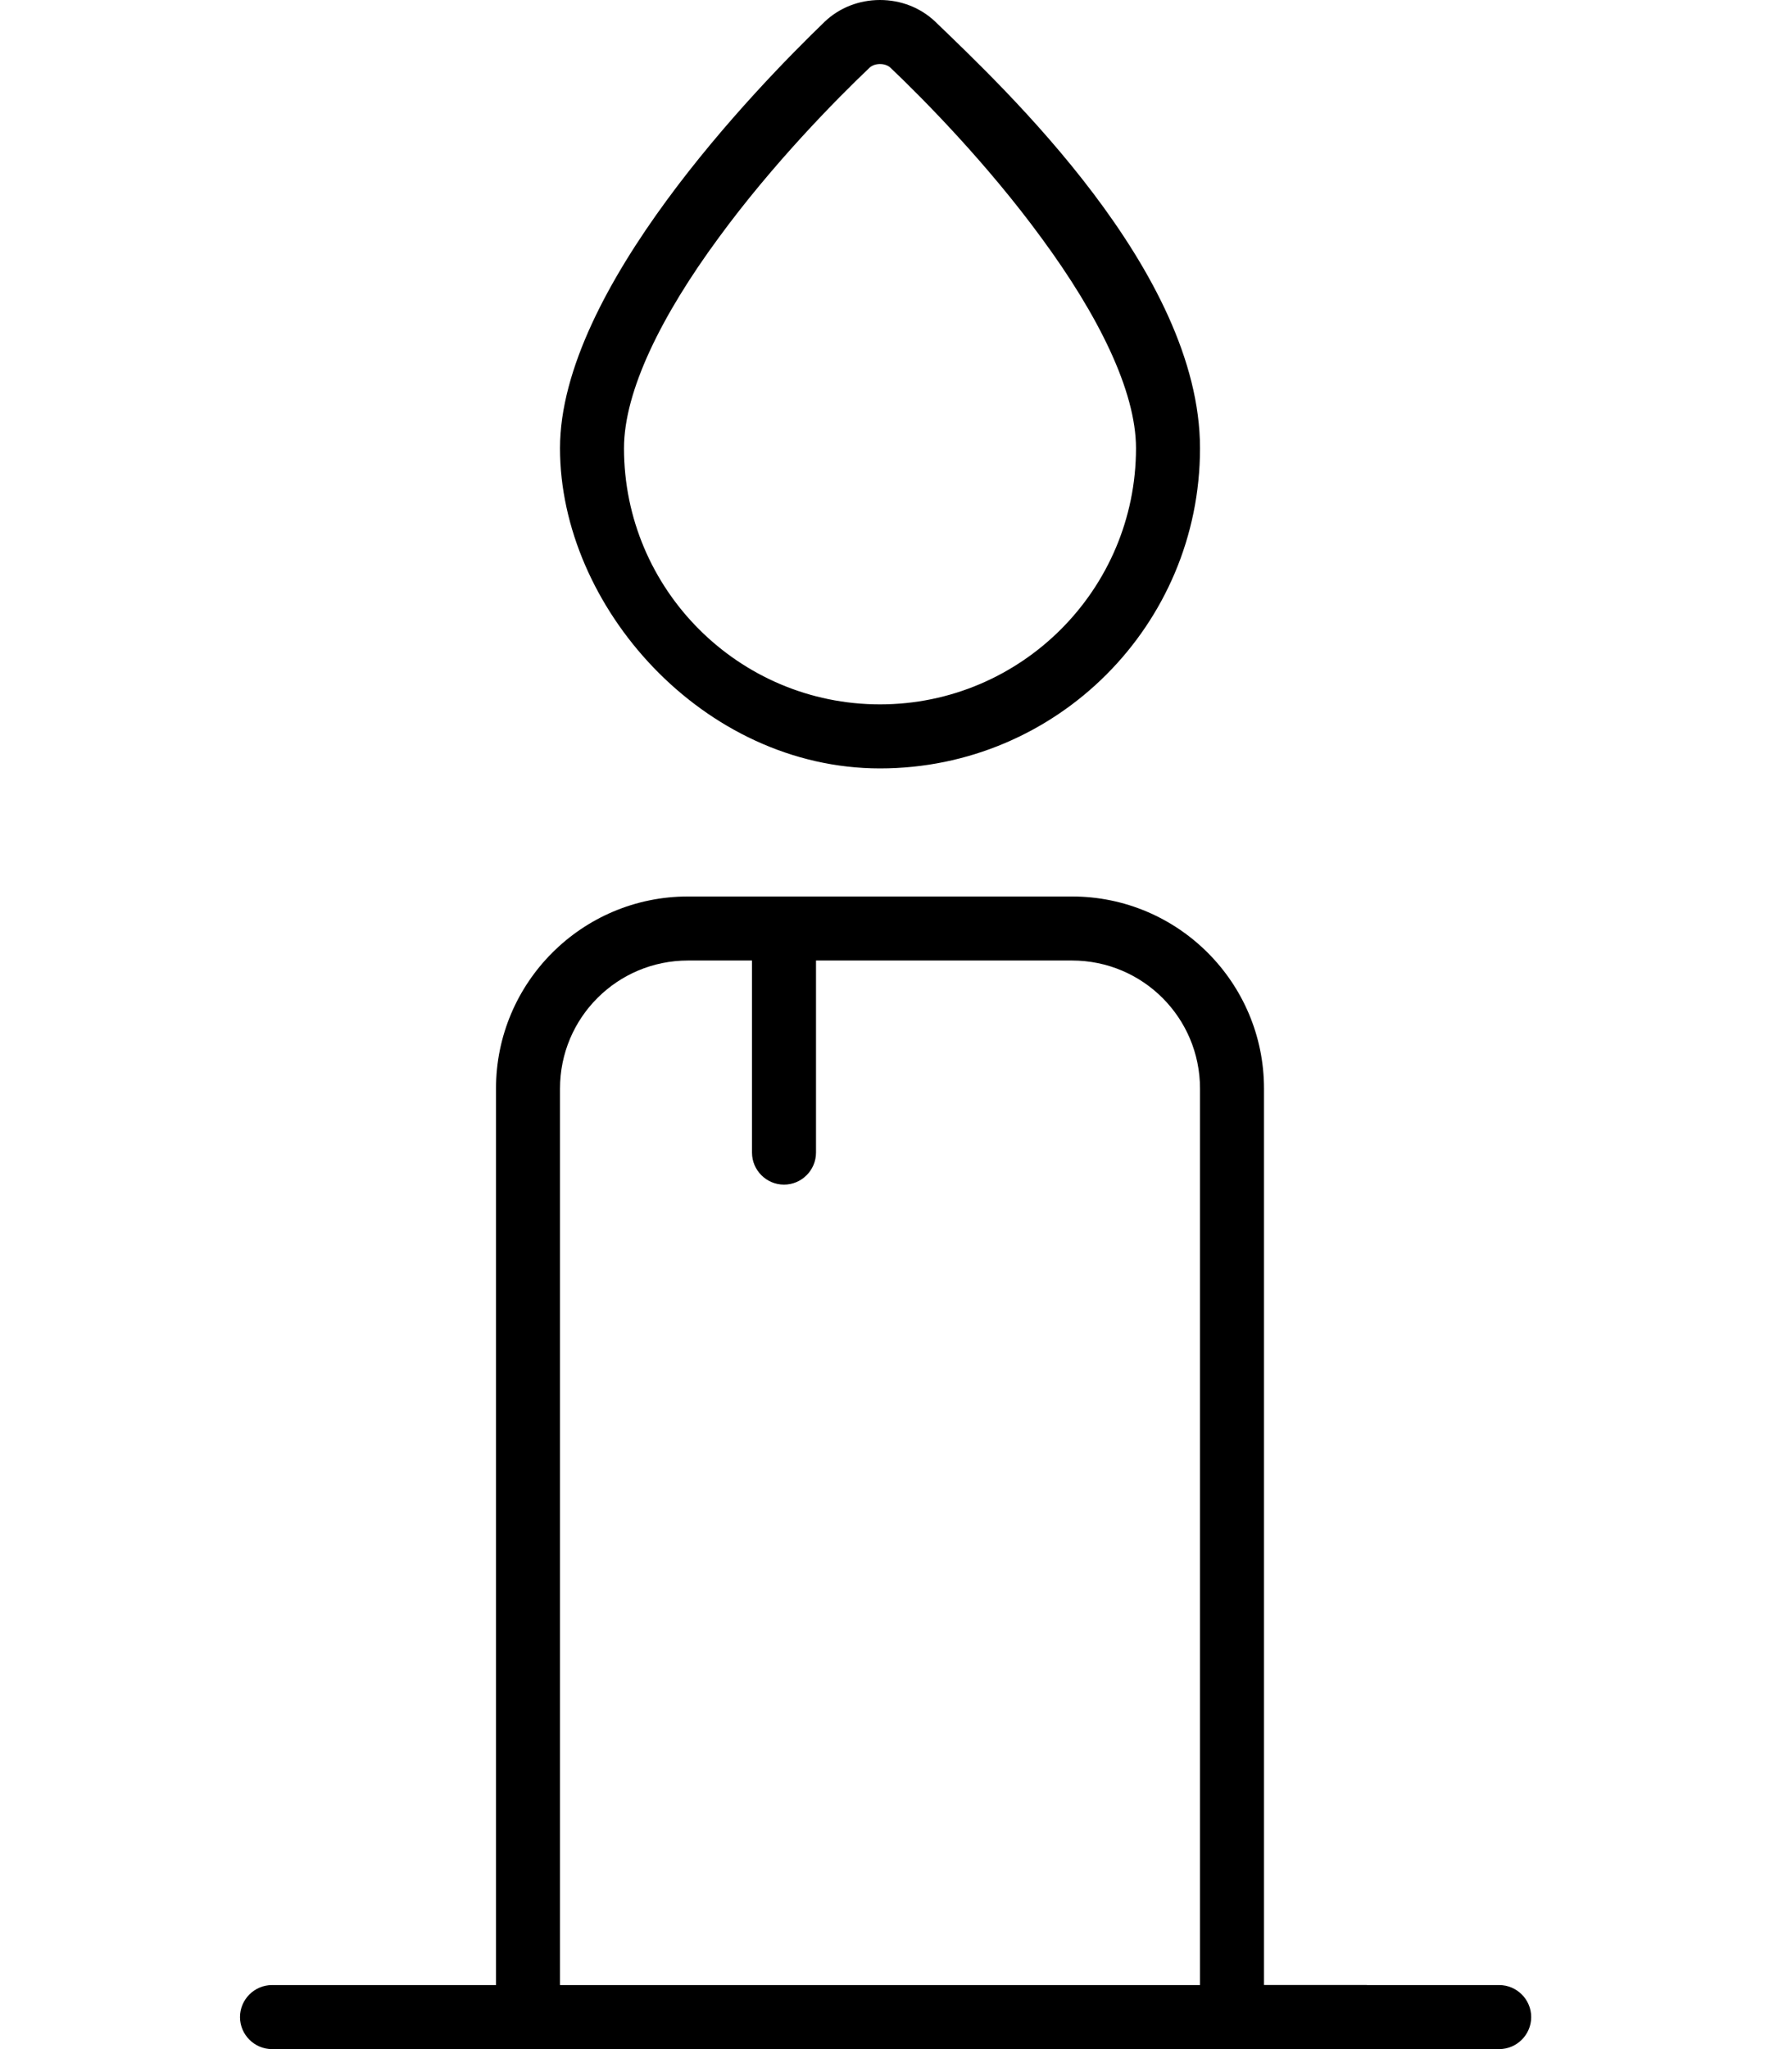 <?xml version="1.0" encoding="UTF-8"?>
<svg xmlns="http://www.w3.org/2000/svg" id="Ebene_1" version="1.1" viewBox="0 0 448 512">
  <path d="M156,112c0-14.3,9.4-33.2,23.6-52.5,13.6-18.6,29.4-34.6,37.7-42.5.5-.5,1.4-1,2.7-1s2.2.5,2.7,1c8.3,7.9,24.1,23.9,37.7,42.5,14.2,19.3,23.6,38.2,23.6,52.5,0,35.3-28.7,64-64,64s-64-28.7-64-64ZM220,192c44.2,0,80-35.8,80-80S250.9,21.9,233.8,5.4C230.1,1.9,225.2,0,220,0s-10.1,1.9-13.8,5.4c-17.1,16.5-66.2,67-66.2,106.6s35.8,80,80,80ZM172,240h16v48c0,4.4,3.6,8,8,8s8-3.6,8-8v-48h64c17.7,0,32,14.3,32,32v224h-160v-224c0-17.7,14.3-32,32-32ZM341.7,496h-25.7v-224c0-26.5-21.5-48-48-48h-96c-26.5,0-48,21.5-48,48v224h-56c-4.4,0-8,3.6-8,8s3.6,8,8,8h276"></path>
  <path d="M302.8,512h72c4.4,0,8-3.6,8-8s-3.6-8-8-8h-74.3"></path>
</svg>
